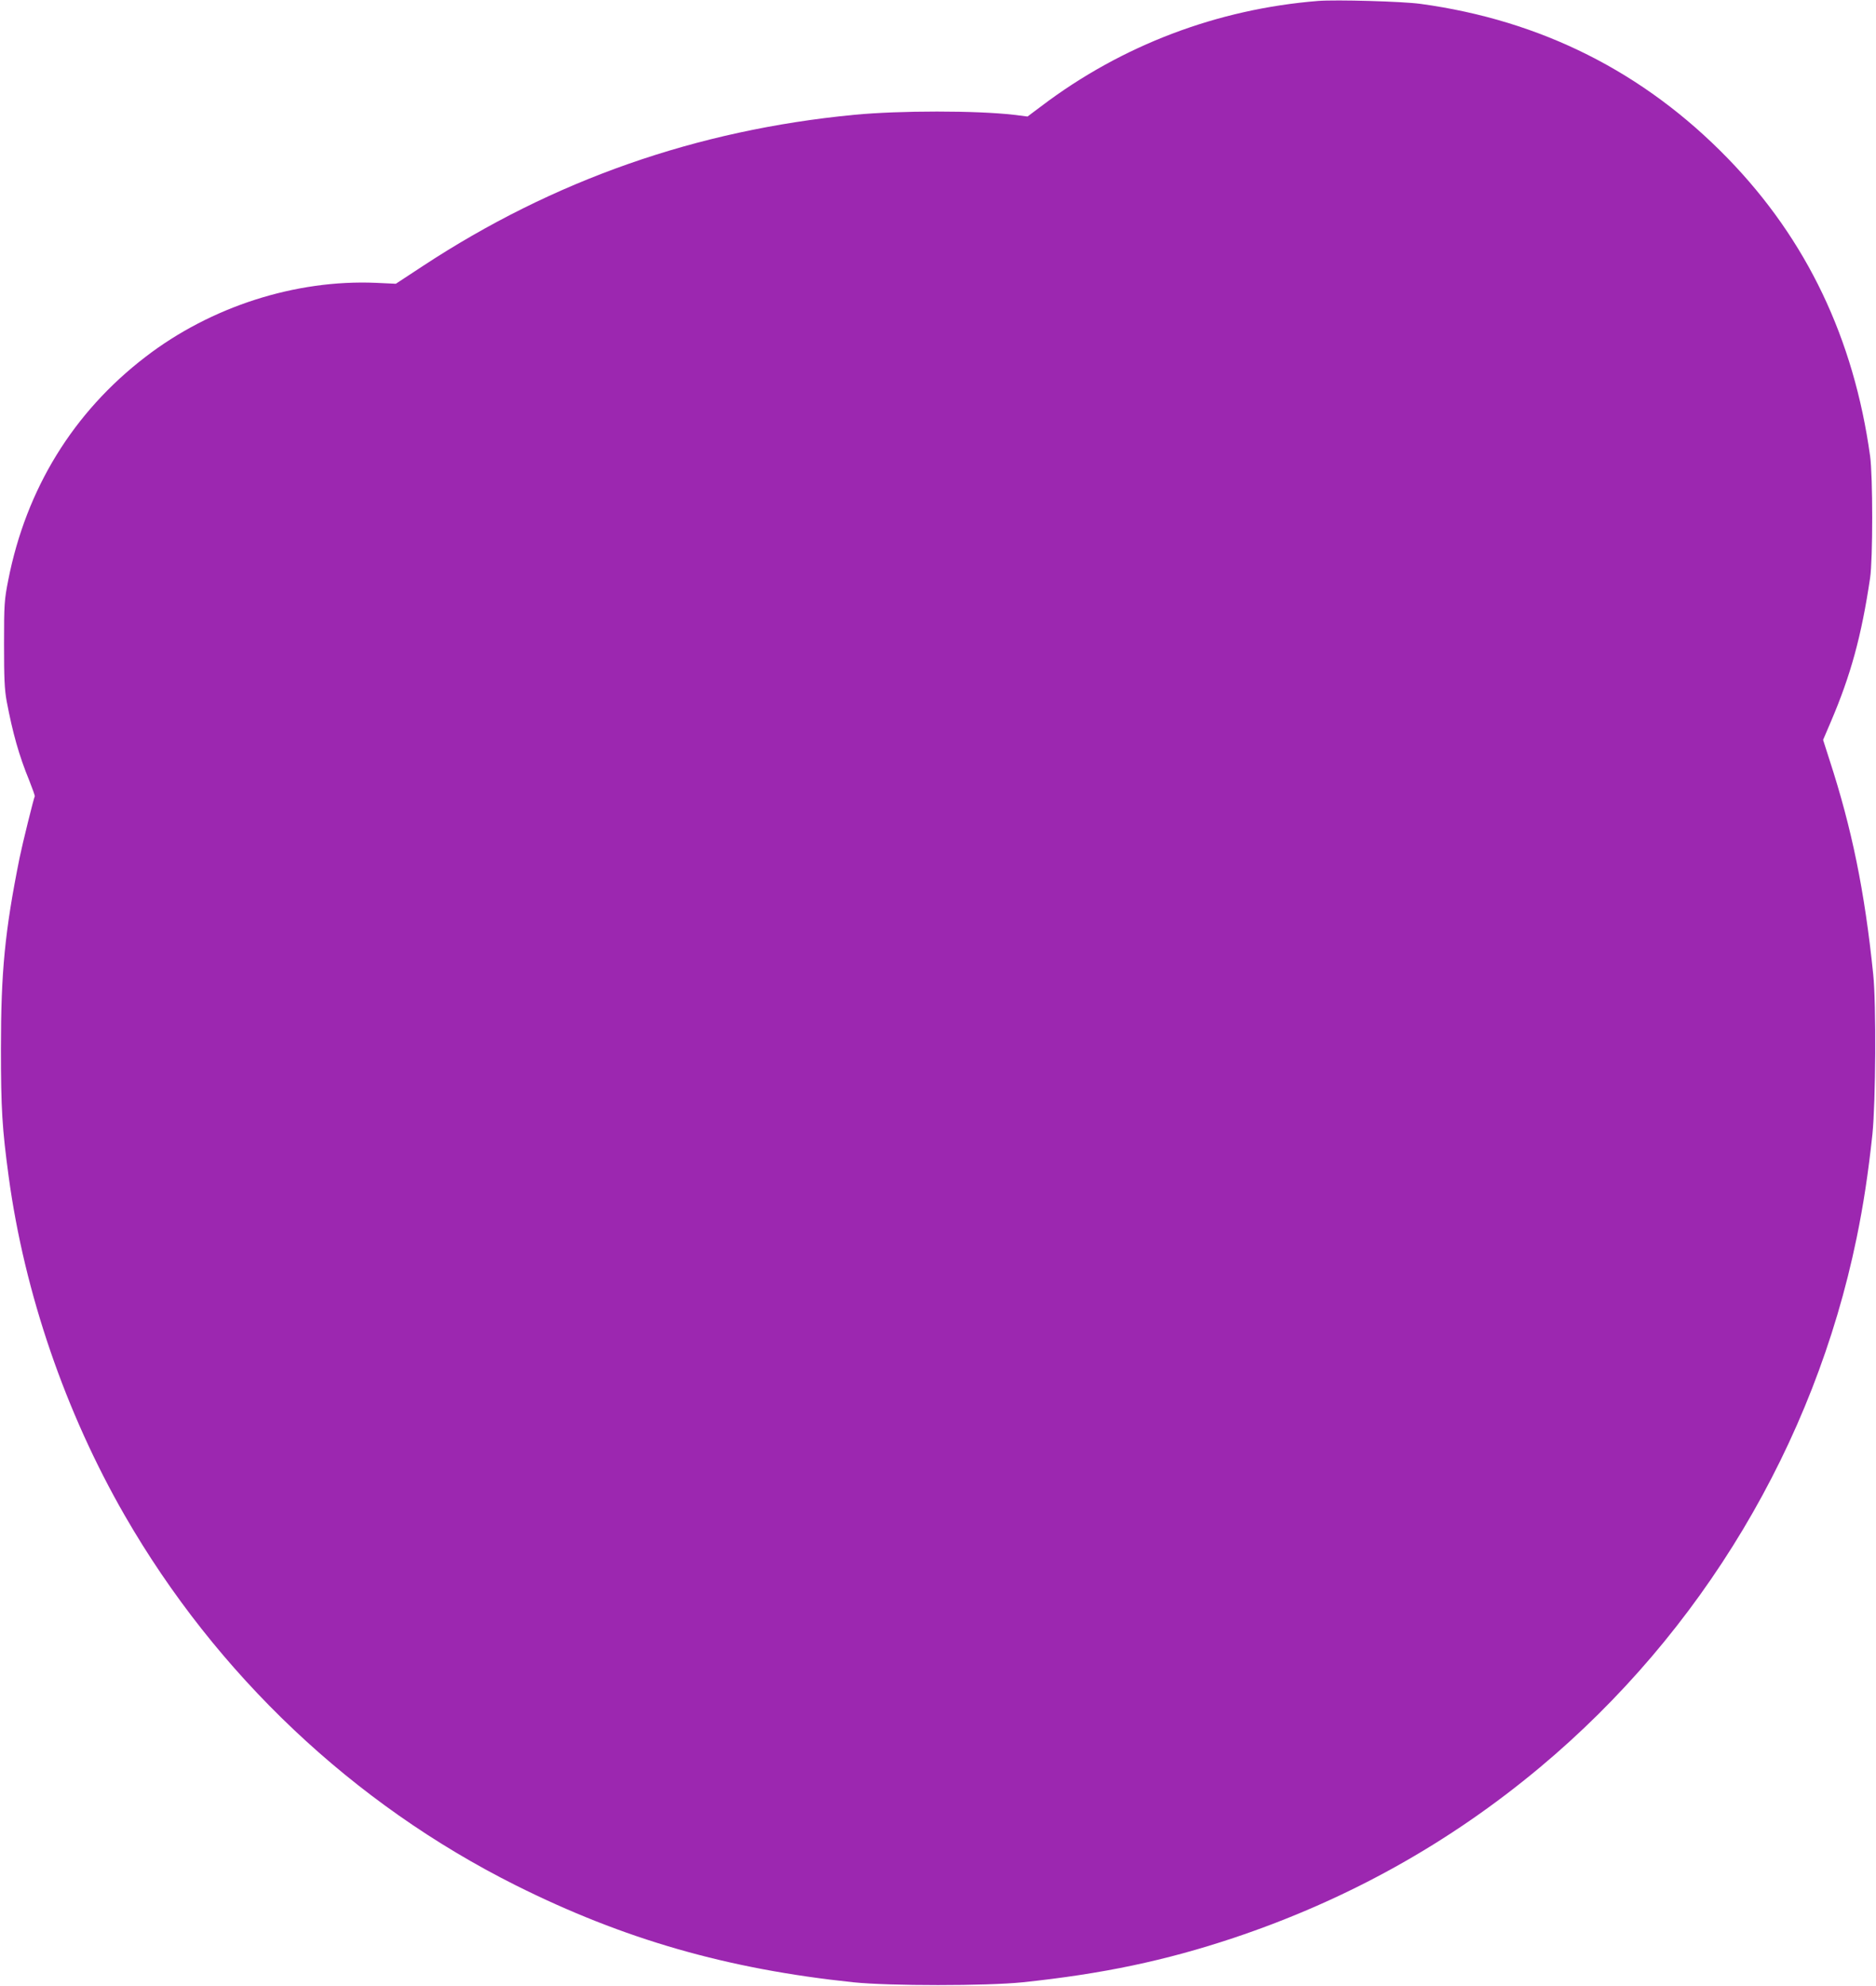 <?xml version="1.0" standalone="no"?>
<!DOCTYPE svg PUBLIC "-//W3C//DTD SVG 20010904//EN"
 "http://www.w3.org/TR/2001/REC-SVG-20010904/DTD/svg10.dtd">
<svg version="1.0" xmlns="http://www.w3.org/2000/svg"
 width="1209pt" height="1280pt" viewBox="0 0 1209 1280"
 preserveAspectRatio="xMidYMid meet">
<g transform="translate(0,1280) scale(0.1,-0.1)"
fill="#9c27b0" stroke="none">
<path d="M8495 12794 c-649 -52 -1264 -285 -1781 -676 l-92 -69 -88 11 c-240
28 -738 28 -1029 0 -1017 -98 -1938 -421 -2782 -976 l-172 -113 -128 6 c-518
22 -1064 -153 -1485 -477 -466 -357 -770 -852 -885 -1440 -25 -126 -27 -154
-27 -410 0 -222 3 -293 17 -370 39 -205 79 -349 146 -512 21 -53 37 -98 35
-101 -5 -5 -80 -308 -98 -397 -95 -473 -120 -735 -120 -1230 0 -389 8 -514 50
-825 102 -751 366 -1520 749 -2185 590 -1024 1471 -1857 2517 -2381 697 -349
1366 -541 2178 -626 233 -24 857 -24 1090 0 515 54 919 139 1360 286 735 246
1390 611 1975 1100 1042 871 1766 2081 2040 3411 44 214 75 418 102 670 21
208 25 839 5 1030 -55 537 -138 941 -282 1383 l-41 128 50 117 c128 300 197
550 253 927 18 121 18 655 0 785 -105 759 -409 1396 -917 1919 -541 557 -1204
890 -1980 996 -115 16 -544 28 -660 19z"/>
</g>
</svg>
